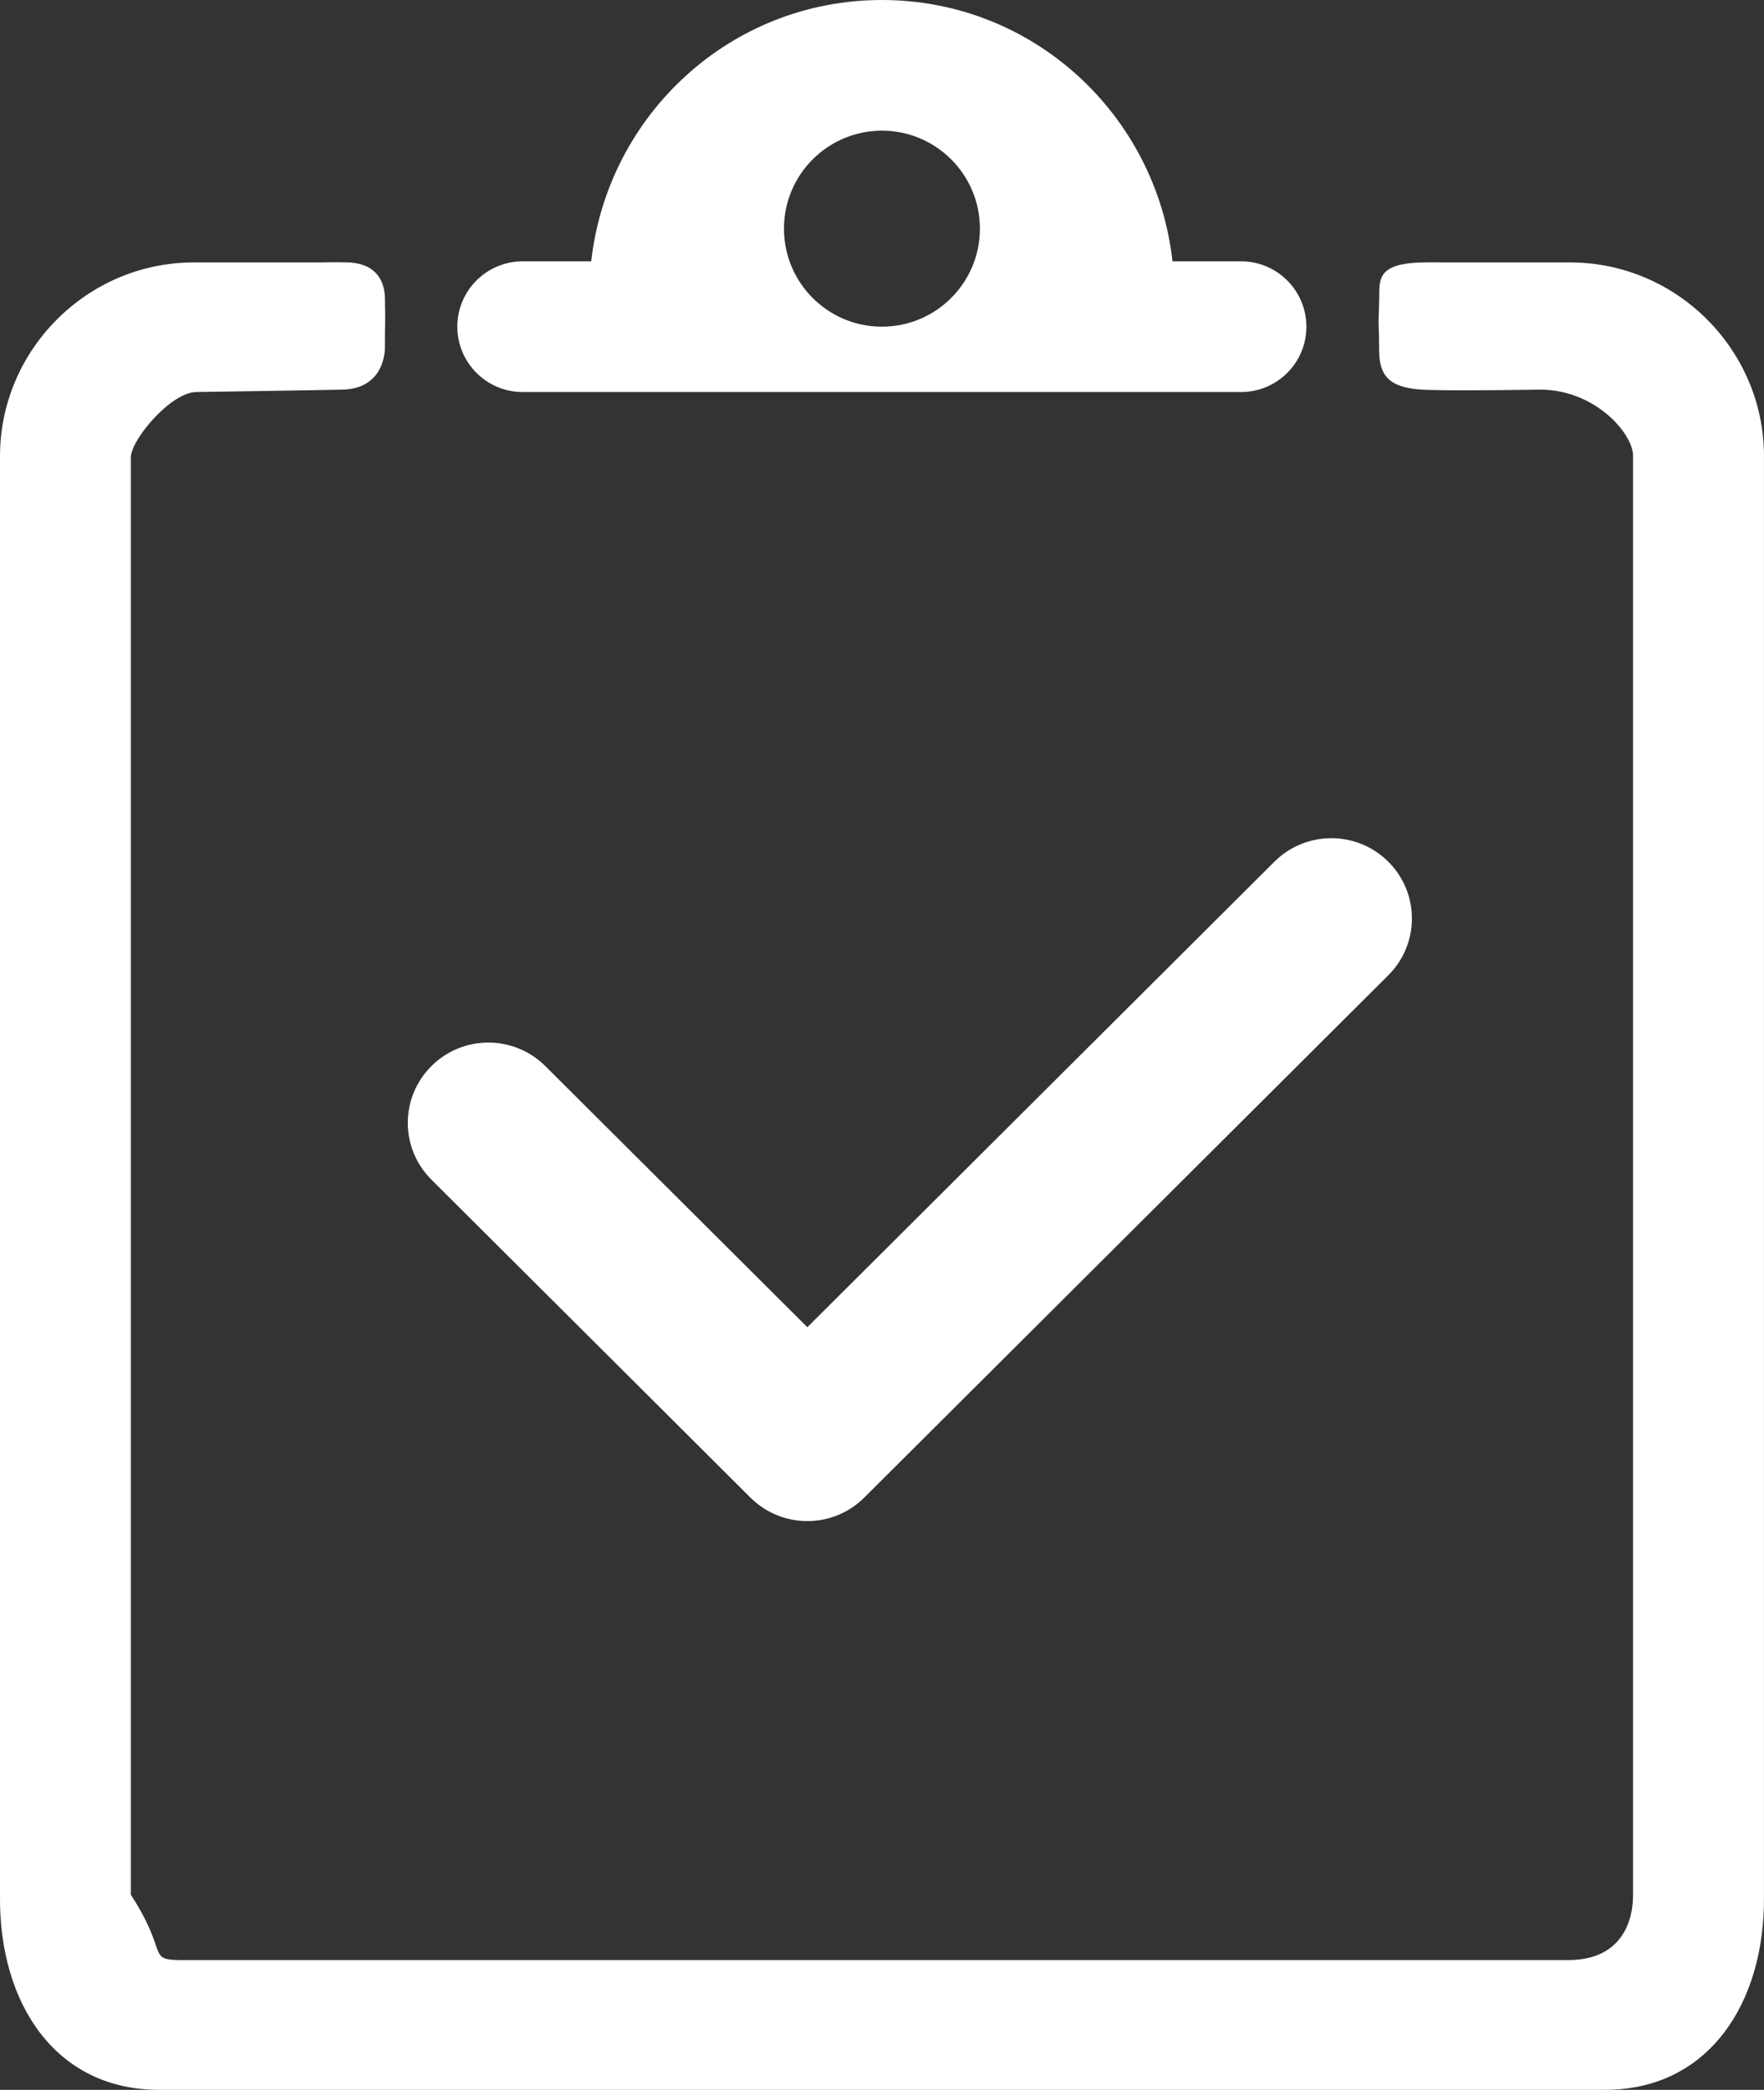 <svg width="60.795" height="72" viewBox="0 0 60.795 72" fill="none" xmlns="http://www.w3.org/2000/svg" xmlns:xlink="http://www.w3.org/1999/xlink">
	<rect x="0" y="0" width="60.795" height="72" fill="#333333" stroke="none"/>
	<desc>
			Created with Pixso.
	</desc>
	<path d="M42.775 13.506L18.012 13.506C16.77 13.506 15.761 12.497 15.761 11.255C15.761 10.012 16.77 9.004 18.012 9.004L20.376 9.004C20.943 3.946 25.184 0 30.393 0C35.602 0 39.843 3.946 40.41 9.004L42.773 9.004C44.016 9.004 45.024 10.012 45.024 11.255C45.024 12.497 44.018 13.506 42.775 13.506ZM27.019 7.878C27.019 9.742 28.531 11.255 30.395 11.255C32.259 11.255 33.772 9.742 33.772 7.878C33.772 6.015 32.259 4.502 30.395 4.502C28.531 4.502 27.019 6.015 27.019 7.878ZM55.268 72L5.526 72C1.896 72.022 -0.022 68.999 0 65.368L0 15.674C0.023 12.043 3.001 9.065 6.632 9.042L11.053 9.042C11.053 9.042 11.505 9.024 12.002 9.042C13.002 9.078 13.254 9.731 13.265 10.249C13.278 10.896 13.276 10.986 13.272 11.171C13.269 11.307 13.265 11.497 13.265 12.005C13.265 12.144 13.211 13.389 11.809 13.423C10.918 13.445 6.76 13.506 6.76 13.506C5.896 13.517 4.52 15.131 4.509 15.757L4.509 65.278C5.406 66.656 5.334 67.194 5.563 67.403C5.71 67.535 5.978 67.534 6.698 67.53L6.76 67.529L54.03 67.529C55.966 67.54 56.292 66.071 56.281 65.278L56.281 15.757C56.342 15.016 55.034 13.436 53.098 13.423C53.098 13.423 49.882 13.477 48.995 13.423C47.831 13.353 47.534 12.896 47.532 12.074C47.53 11.601 47.523 11.421 47.517 11.295C47.51 11.114 47.507 11.043 47.532 10.366C47.534 10.296 47.535 10.227 47.535 10.159C47.536 9.588 47.537 9.074 49.006 9.042C49.411 9.033 49.742 9.042 49.742 9.042L54.163 9.042C57.794 9.065 60.772 12.043 60.794 15.674L60.794 65.368C60.817 68.999 58.897 72.022 55.268 72ZM29.787 51.595C28.702 52.675 26.947 52.675 25.862 51.595L14.868 40.641C13.783 39.561 13.783 37.81 14.868 36.729C15.953 35.649 17.709 35.649 18.794 36.729L27.825 45.726L43.921 29.688C45.006 28.608 46.762 28.608 47.847 29.688C48.932 30.769 48.932 32.52 47.847 33.6L29.787 51.595Z" fill-rule="evenodd" fill="#ffffff" fill-opacity="1"/>
	<defs/>
</svg>
